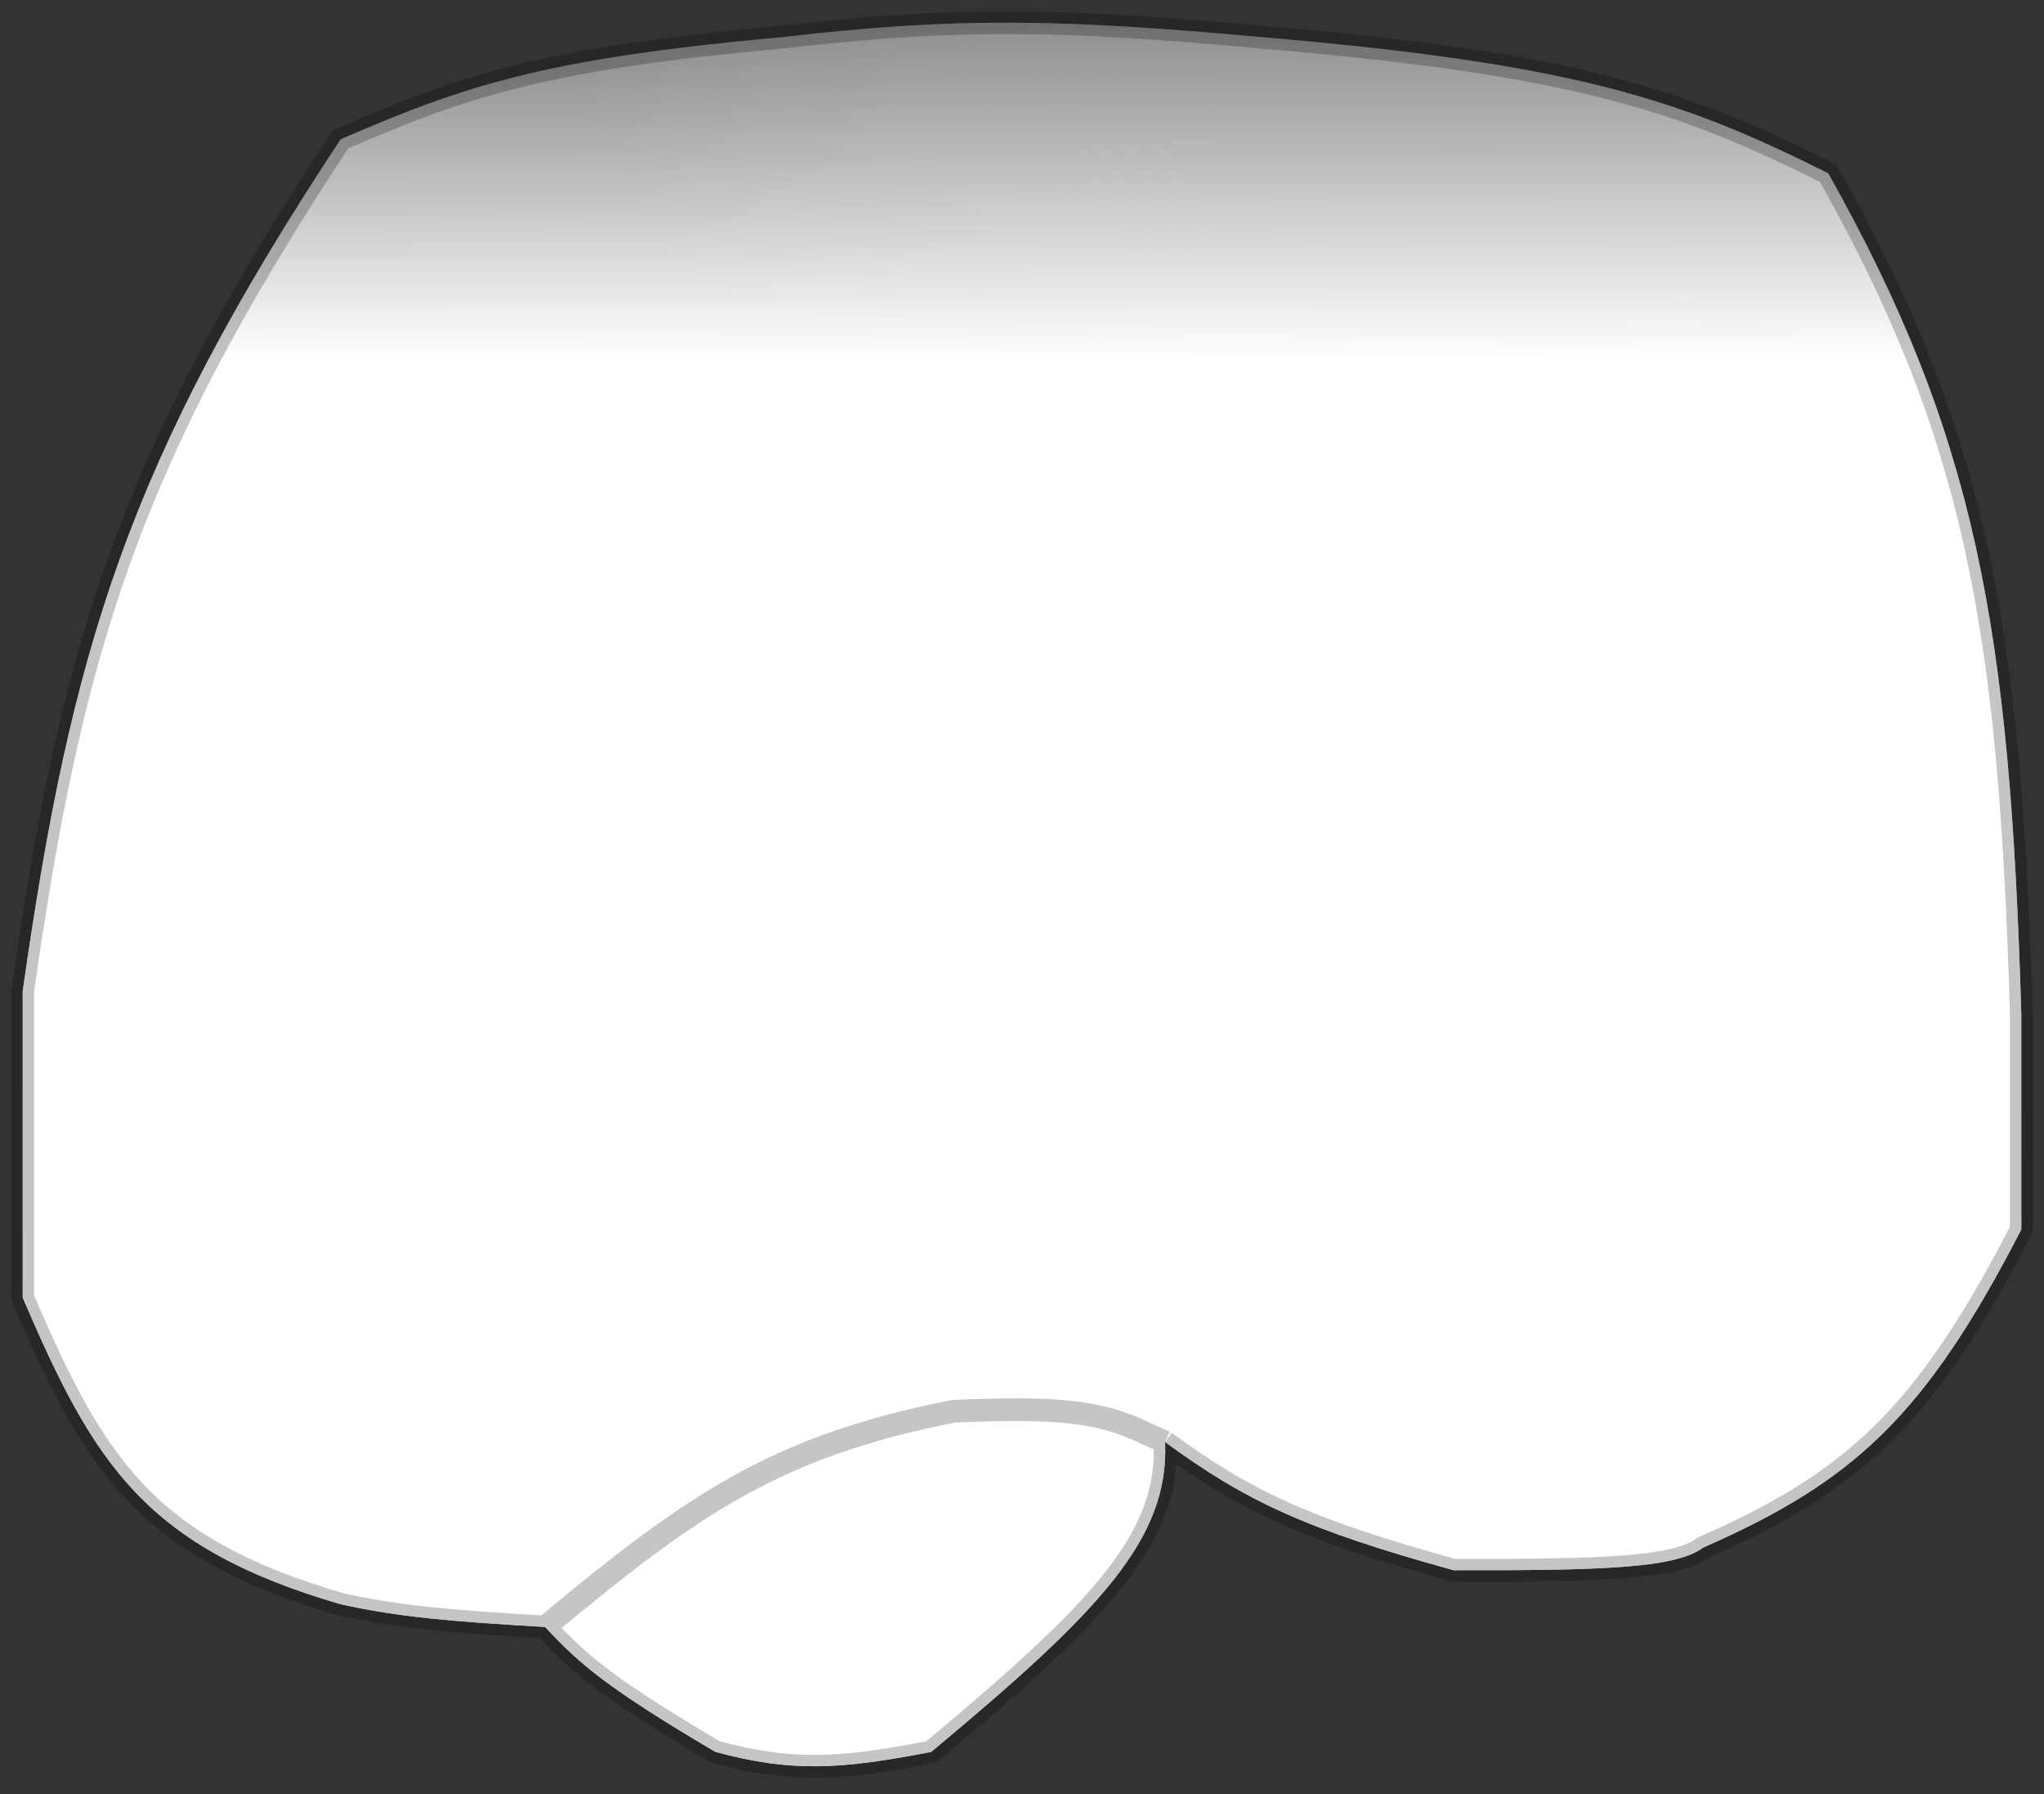 <?xml version="1.0" encoding="UTF-8"?> <svg xmlns="http://www.w3.org/2000/svg" width="90" height="79" viewBox="0 0 90 79" fill="none"><rect x="0" y="0" width="90" height="79" fill="#333333" stroke="none"/> <path d="M75 68.131C73.807 69.012 70.882 69.15 64 69.131C57.539 67.346 54.839 66.087 51.3 63.487C51.483 67.729 48.479 70.909 41 77.131C36.977 77.912 34.849 78.034 31.5 77.131C26.714 74.305 25.526 73.267 24 71.631C19.804 71.381 17.627 71.205 15 70.631C6.383 68.115 4.134 64.444 1 57.131V43.631C3.137 28.647 5.59 20.374 15 6.131C20.41 3.796 23.838 2.59 34.5 1.631C42.163 0.735 46.828 0.846 55.5 1.631C69.31 2.807 73.962 4.358 80.5 7.631C87.019 19.226 88.499 27.667 89 44.631V54.131C84.749 62.378 81.59 65.233 75 68.131Z" fill="url(#paint0_linear)" style="mix-blend-mode:multiply"></path> <path d="M75 68.131C73.807 69.012 70.882 69.15 64 69.131C57.539 67.346 54.839 66.087 51.3 63.487C51.483 67.729 48.479 70.909 41 77.131C36.977 77.912 34.849 78.034 31.5 77.131C26.714 74.305 25.526 73.267 24 71.631C19.804 71.381 17.627 71.205 15 70.631C6.383 68.115 4.134 64.444 1 57.131V43.631C3.137 28.647 5.59 20.374 15 6.131C20.41 3.796 23.838 2.59 34.5 1.631C42.163 0.735 46.828 0.846 55.5 1.631C69.31 2.807 73.962 4.358 80.5 7.631C87.019 19.226 88.499 27.667 89 44.631V54.131C84.749 62.378 81.59 65.233 75 68.131Z" fill="url(#paint1_linear)" style="mix-blend-mode:darken"></path> <path d="M75 68.131C73.807 69.012 70.882 69.15 64 69.131C57.539 67.346 54.839 66.087 51.3 63.487C51.483 67.729 48.479 70.909 41 77.131C36.977 77.912 34.849 78.034 31.5 77.131C26.714 74.305 25.526 73.267 24 71.631C19.804 71.381 17.627 71.205 15 70.631C6.383 68.115 4.134 64.444 1 57.131V43.631C3.137 28.647 5.59 20.374 15 6.131C20.41 3.796 23.838 2.59 34.5 1.631C42.163 0.735 46.828 0.846 55.5 1.631C69.31 2.807 73.962 4.358 80.5 7.631C87.019 19.226 88.499 27.667 89 44.631V54.131C84.749 62.378 81.59 65.233 75 68.131Z" fill="url(#paint2_linear)"></path> <path d="M24 71.631C30.373 66.334 34.076 63.681 42 62.131C46.31 61.959 48.369 62.065 50.5 63.131L51.3 63.487M24 71.631C19.804 71.381 17.627 71.205 15 70.631C6.383 68.115 4.134 64.444 1 57.131V43.631C3.137 28.647 5.59 20.374 15 6.131C20.41 3.796 23.838 2.59 34.5 1.631C42.163 0.735 46.828 0.846 55.5 1.631C69.31 2.807 73.962 4.358 80.5 7.631C87.019 19.226 88.499 27.667 89 44.631V54.131C84.749 62.378 81.59 65.233 75 68.131C73.807 69.012 70.882 69.15 64 69.131C57.539 67.346 54.839 66.087 51.3 63.487M24 71.631C25.526 73.267 26.714 74.305 31.5 77.131C34.849 78.034 36.977 77.912 41 77.131C48.479 70.909 51.483 67.729 51.3 63.487" stroke="black" stroke-opacity="0.23"></path> <defs> <linearGradient id="paint0_linear" x1="28.429" y1="37.887" x2="71.257" y2="14.023" gradientUnits="userSpaceOnUse"> <stop offset="0.281" stop-color="#FFFEFE" stop-opacity="0.13"></stop> <stop offset="0.786" stop-color="#939393" stop-opacity="0.58"></stop> </linearGradient> <linearGradient id="paint1_linear" x1="44.605" y1="-10.999" x2="44.763" y2="77.764" gradientUnits="userSpaceOnUse"> <stop offset="0.068" stop-color="#7C7C7C" stop-opacity="0.52"></stop> <stop offset="0.302" stop-color="white"></stop> </linearGradient> <linearGradient id="paint2_linear" x1="44.605" y1="102.328" x2="44.605" y2="1" gradientUnits="userSpaceOnUse"> <stop offset="0.38" stop-color="white"></stop> <stop offset="1" stop-color="white" stop-opacity="0"></stop> </linearGradient> </defs> </svg> 